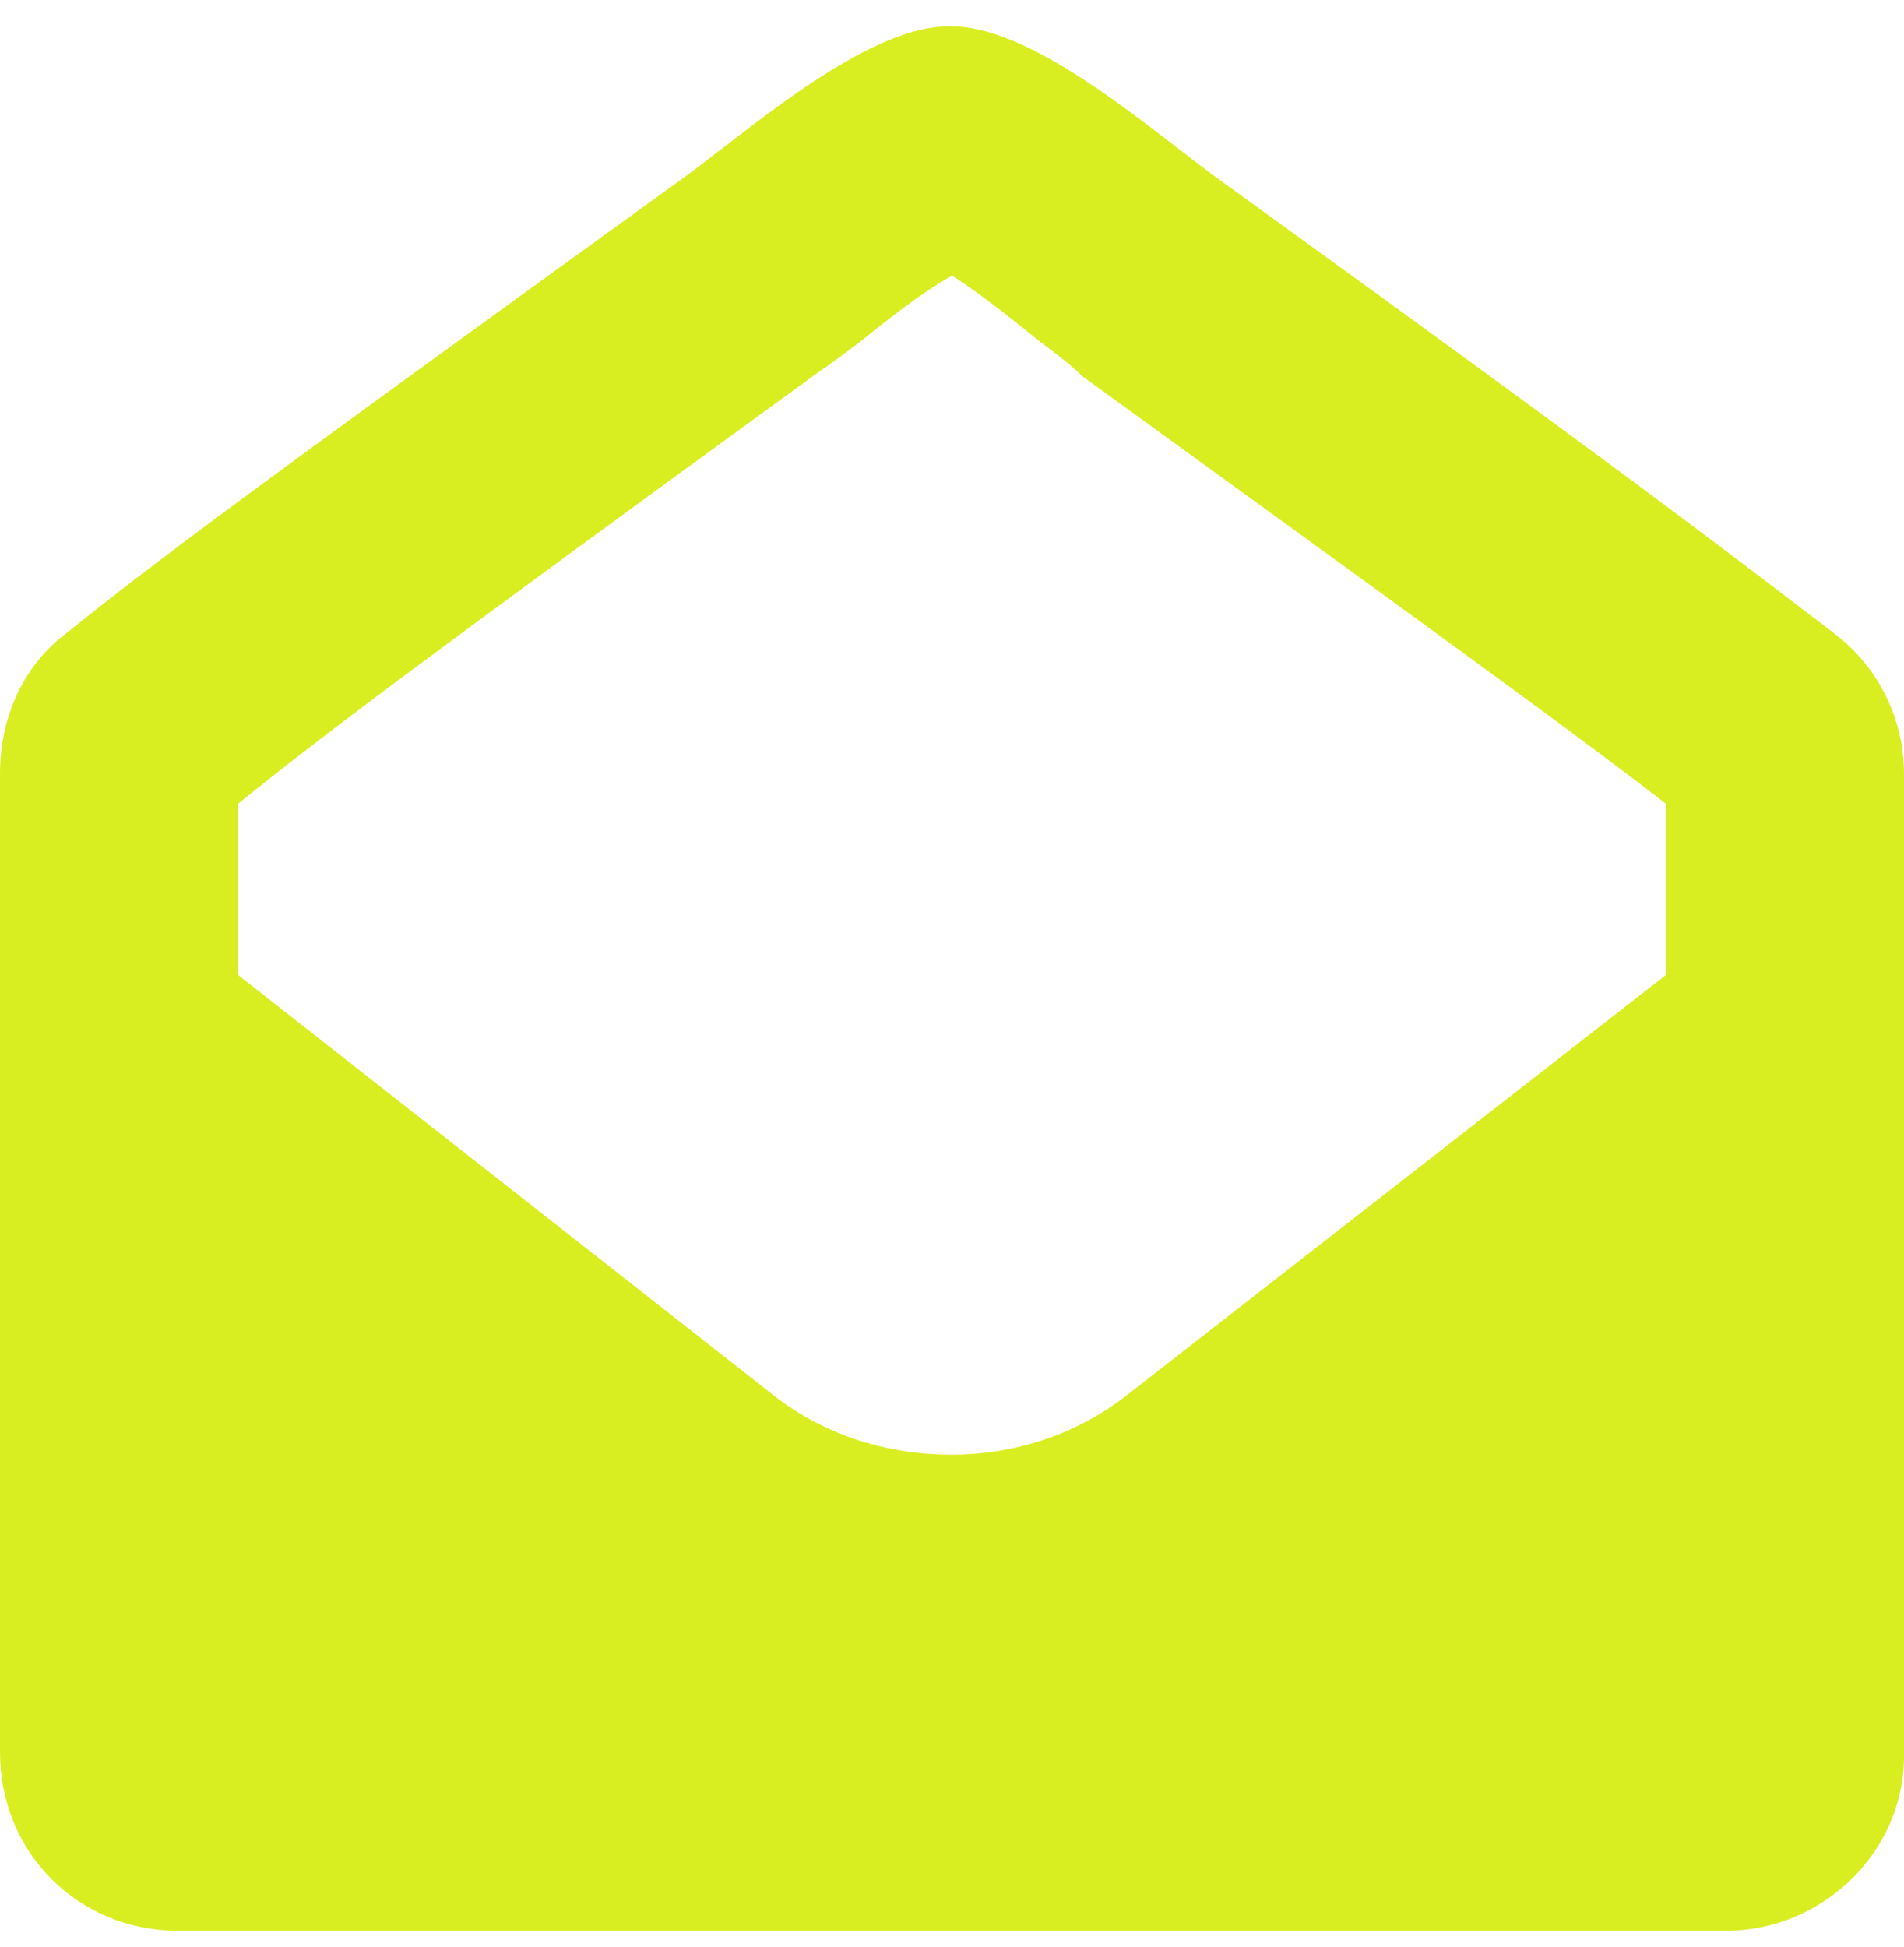 <svg width="45" height="46" viewBox="0 0 45 46" fill="none" xmlns="http://www.w3.org/2000/svg">
<path d="M43.33 14.951C44.385 15.742 45 16.973 45 18.291V41.494C45 43.779 43.066 45.625 40.781 45.625H4.219C1.846 45.625 0 43.779 0 41.406V18.291C0 16.973 0.527 15.742 1.582 14.951C3.779 13.193 5.537 11.875 15.996 4.316C17.49 3.262 20.391 0.625 22.412 0.625H22.5C24.521 0.625 27.422 3.262 28.916 4.316C39.375 11.875 41.133 13.281 43.33 14.951ZM26.631 32.969L39.375 23.037V18.994C37.441 17.5 35.156 15.83 25.576 8.887C25.312 8.623 24.961 8.359 24.609 8.096C24.17 7.744 23.203 6.953 22.5 6.514C21.709 6.953 20.742 7.744 20.303 8.096C19.951 8.359 19.6 8.623 19.336 8.799C9.668 15.83 7.471 17.5 5.625 18.994V23.037L18.281 32.969C19.512 33.935 21.006 34.375 22.5 34.375C23.906 34.375 25.4 33.935 26.631 32.969Z" fill="#D9EE21"/>
</svg>
